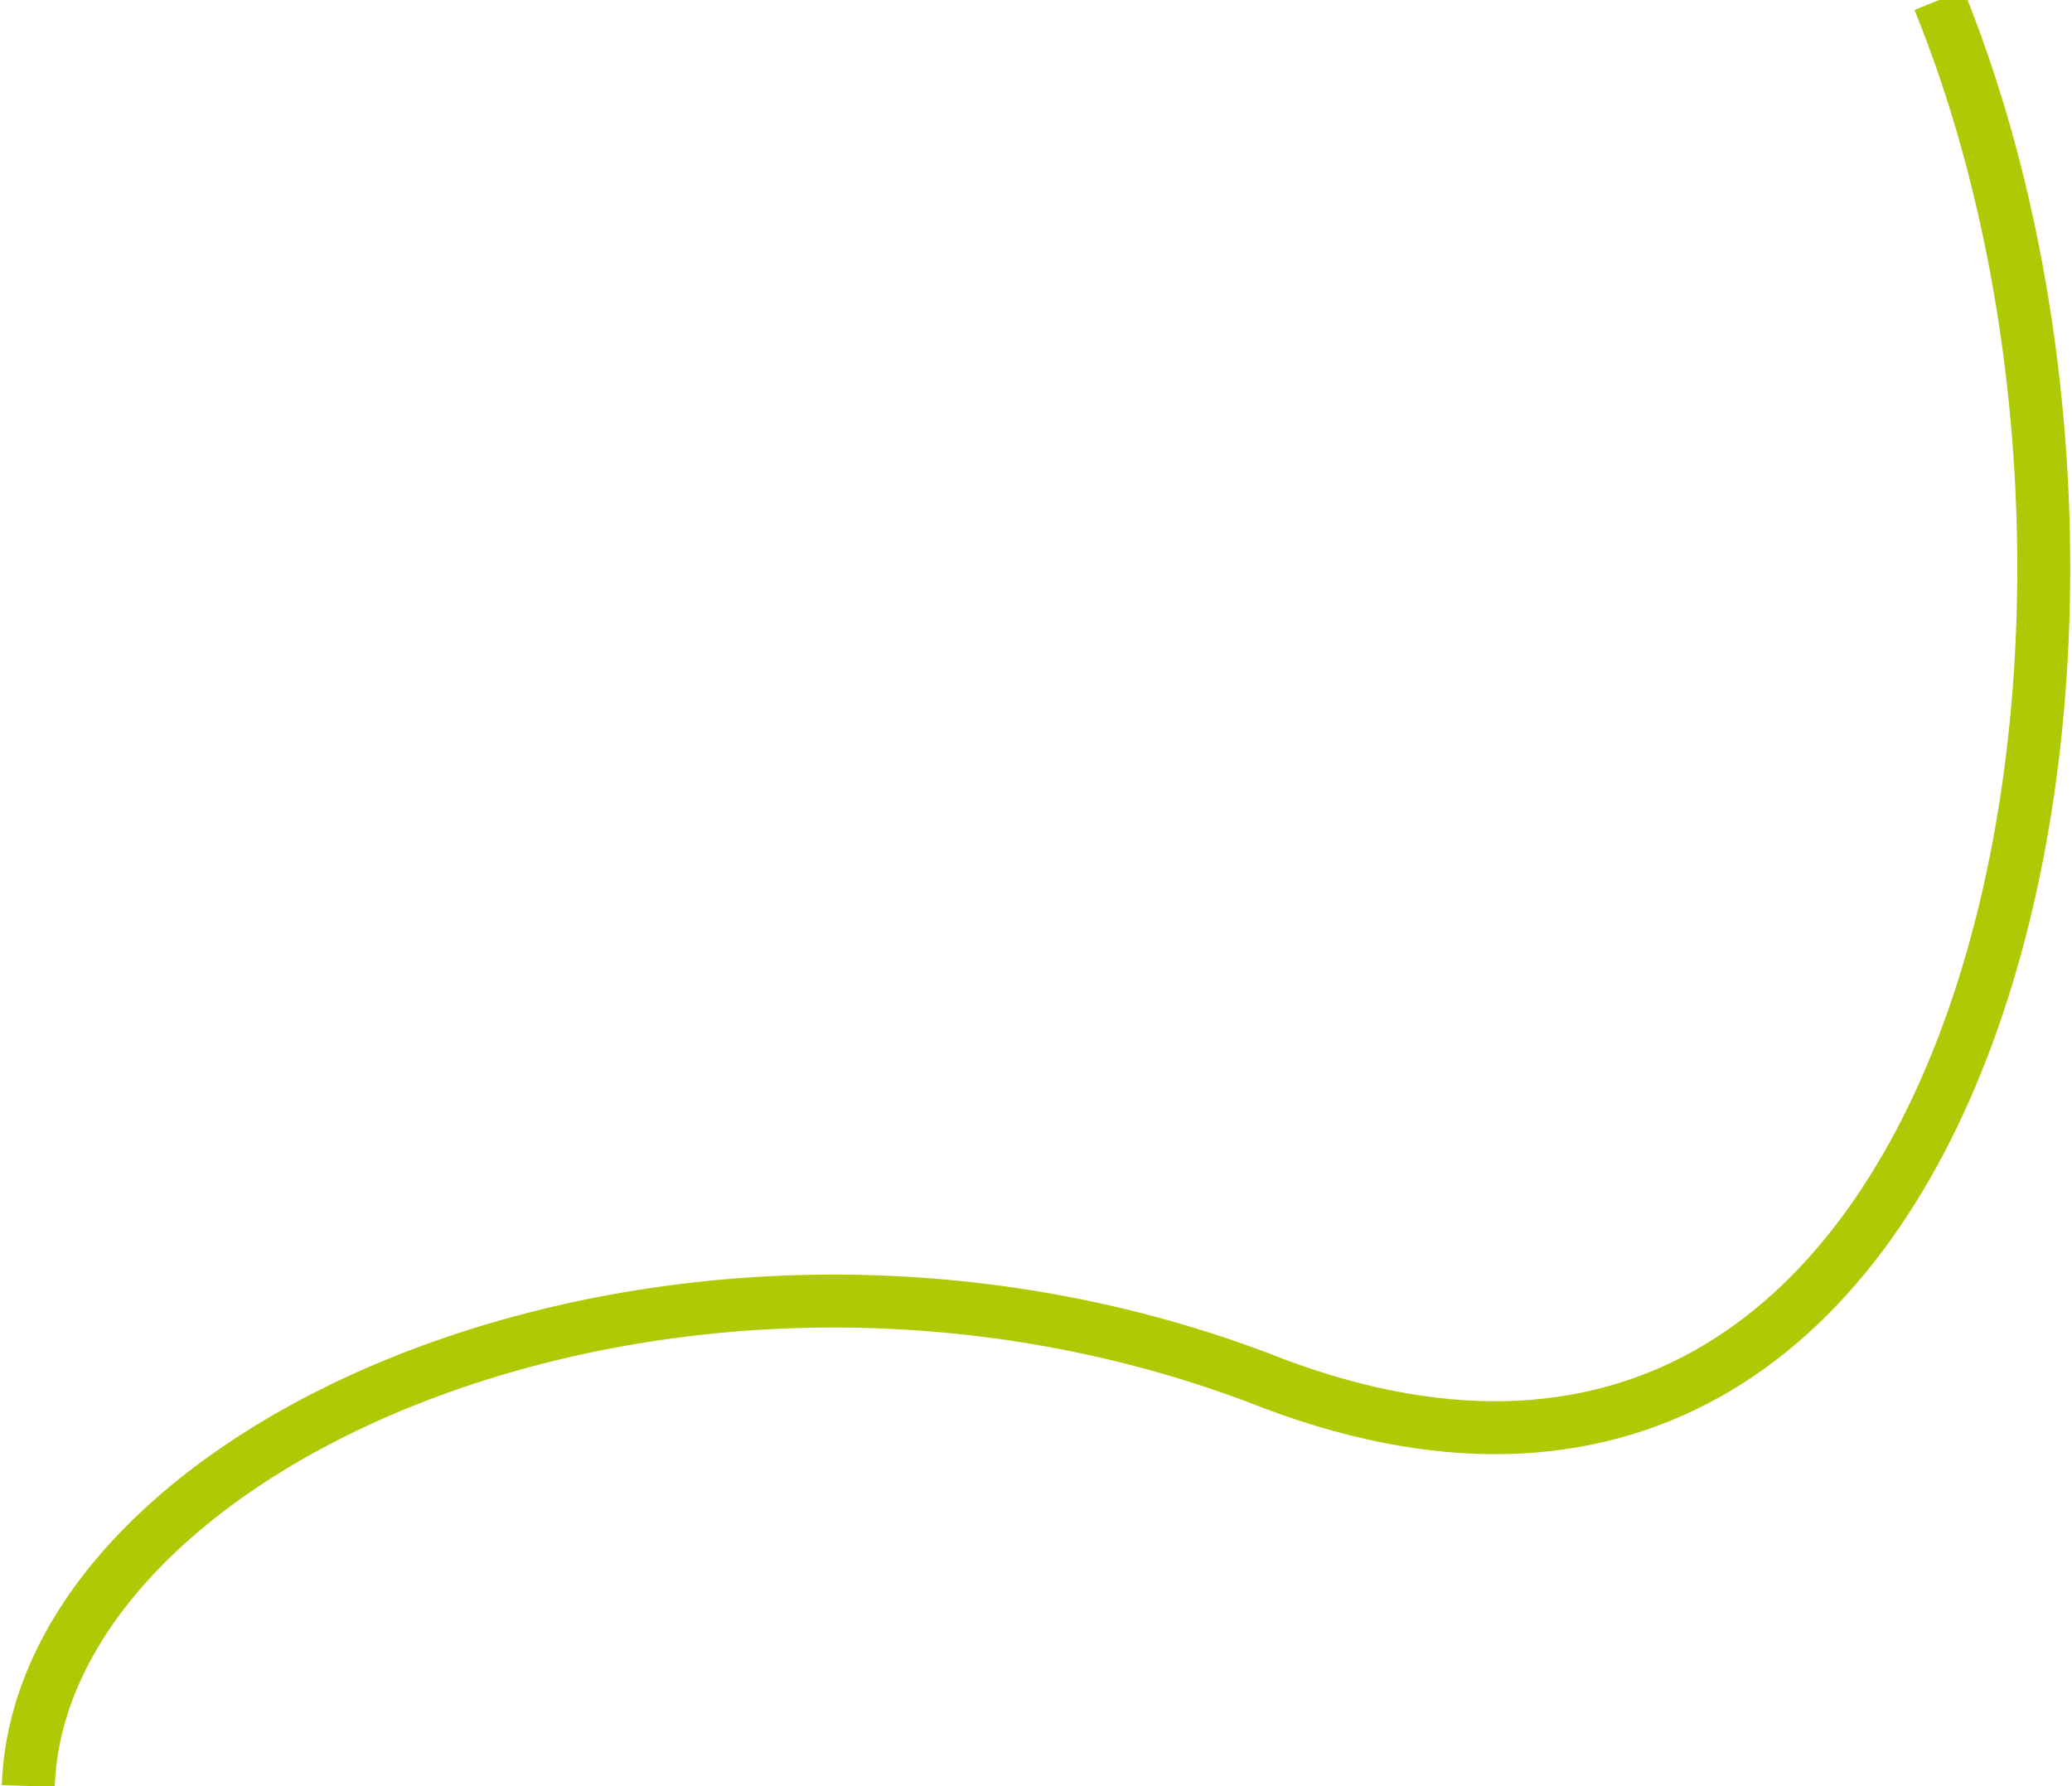 <svg width="587" height="506" viewBox="0 0 587 506" fill="none" xmlns="http://www.w3.org/2000/svg">
<path d="M8 506C11.502 407.719 193.113 328.9 356.213 390.204C562.839 472.722 621.875 178.397 549.33 0" stroke="#AFCA05" stroke-width="15"/>
</svg>
